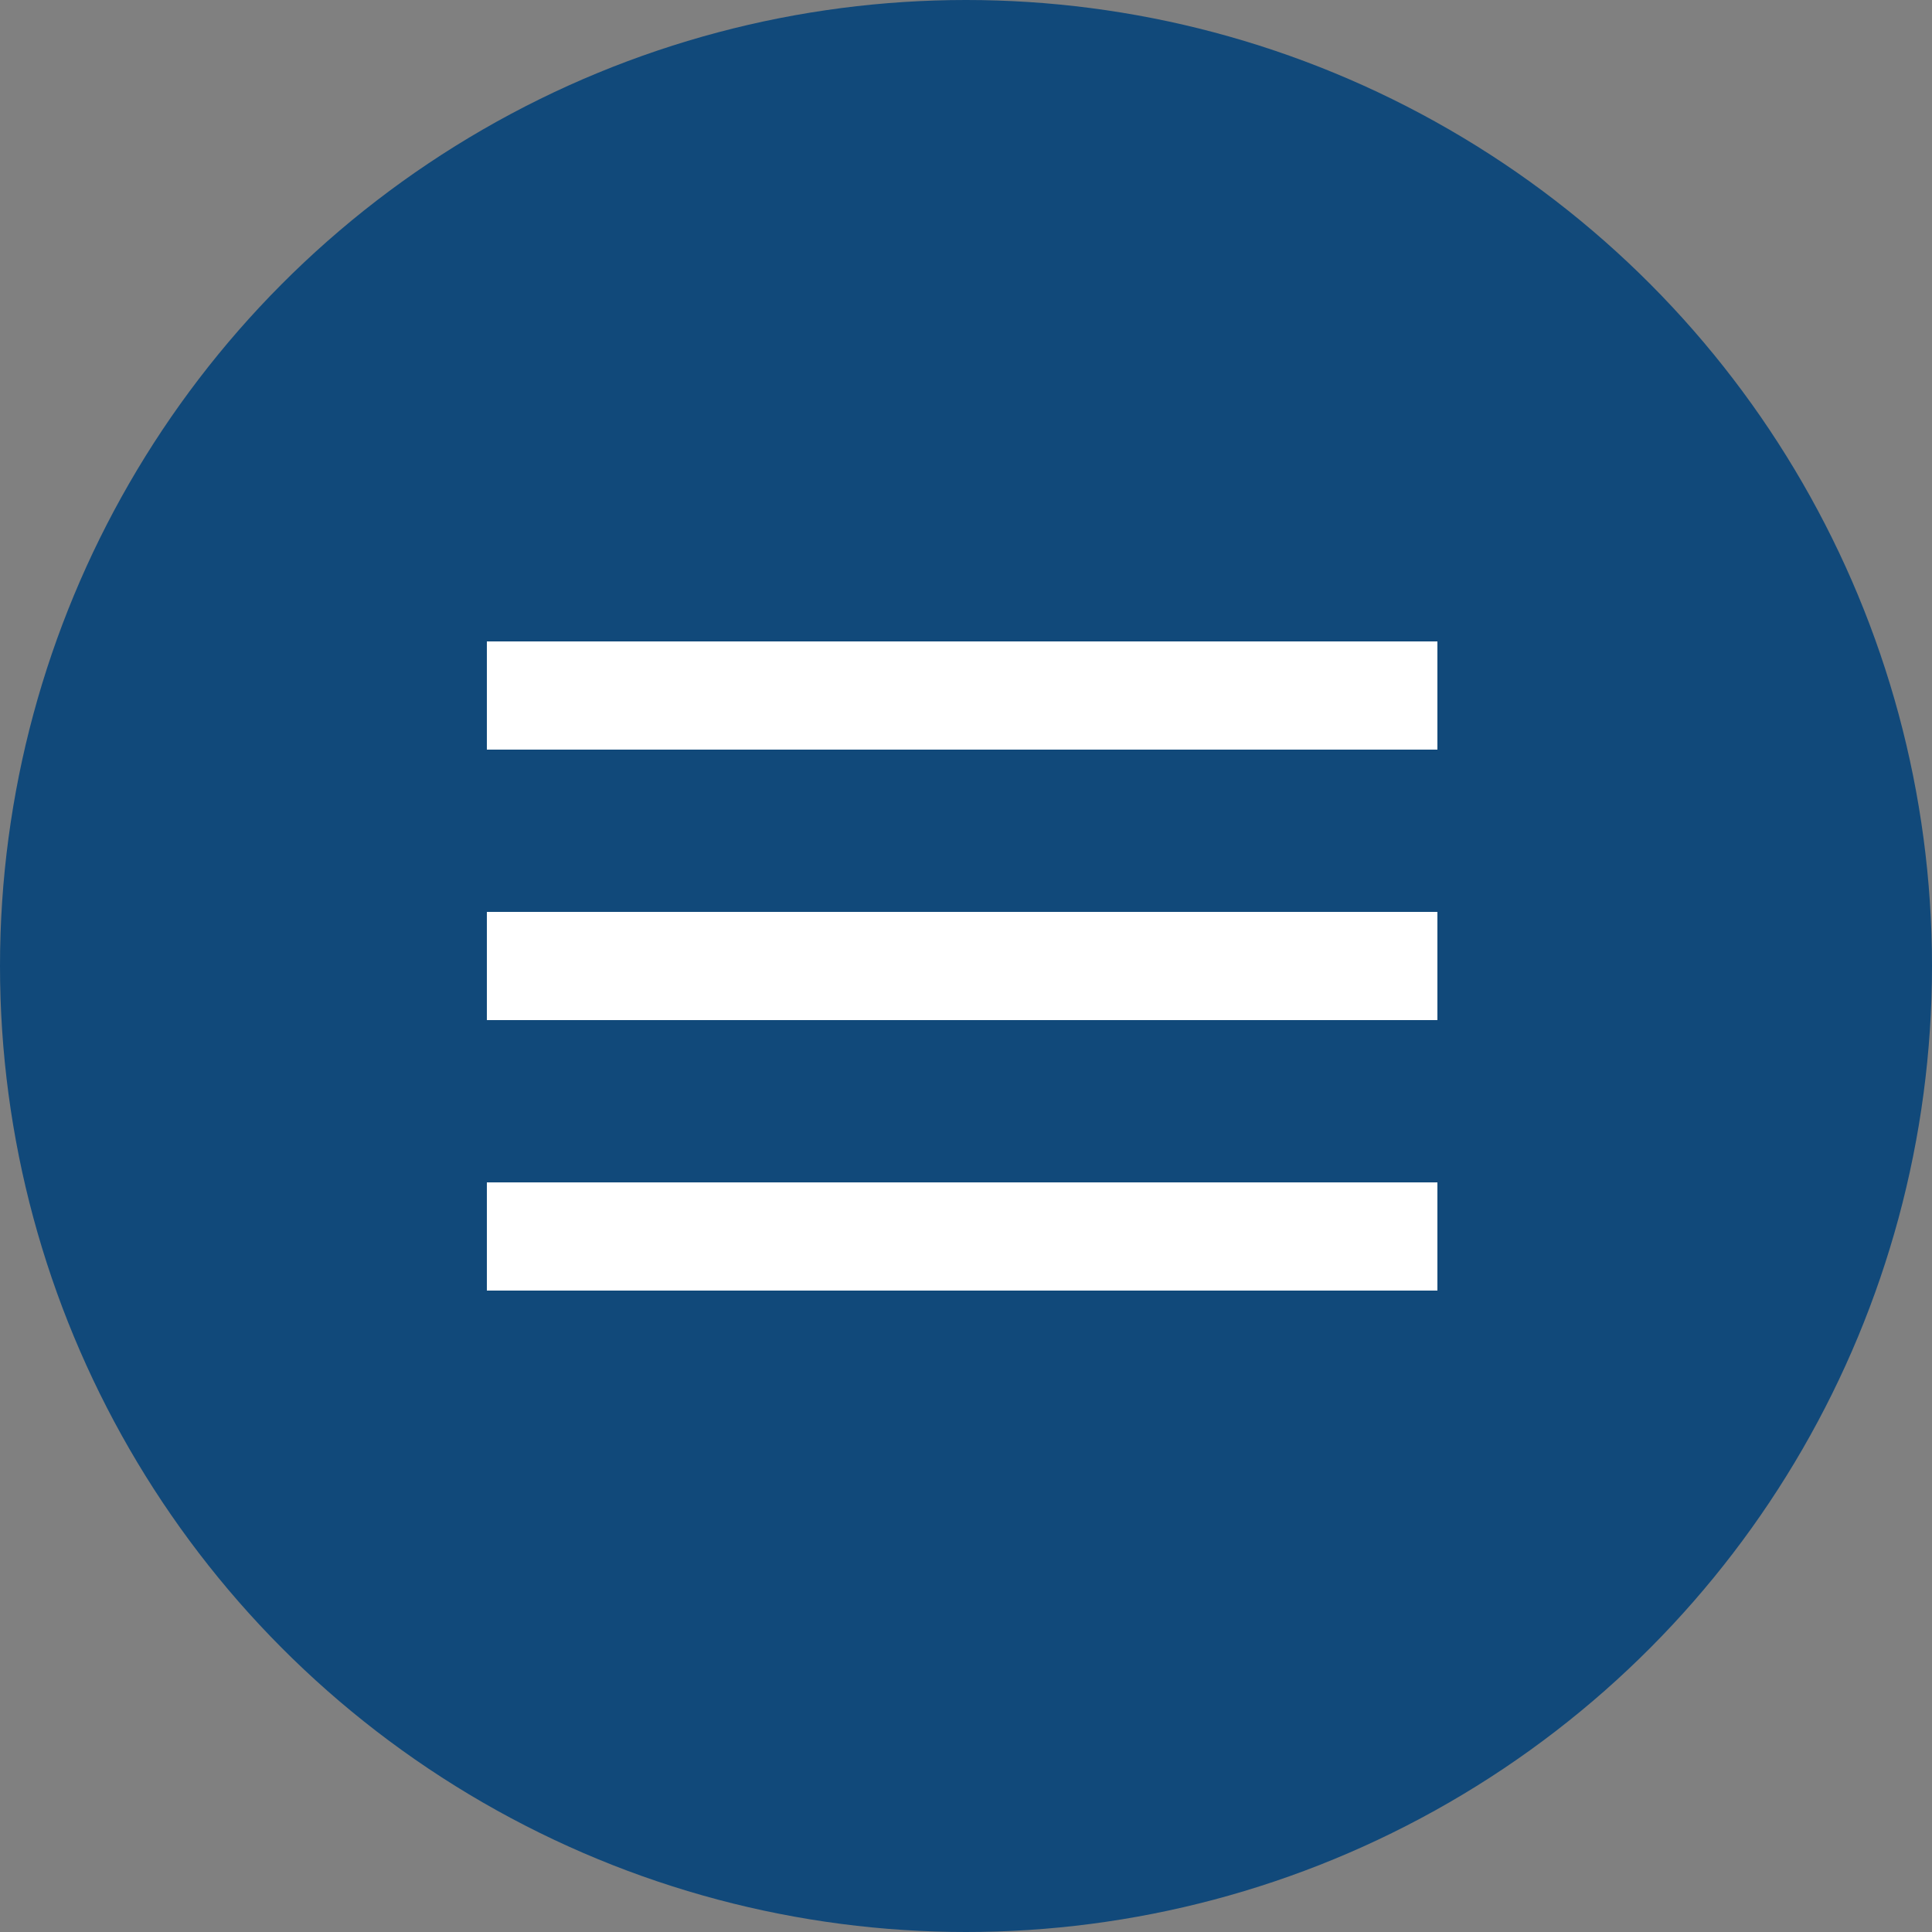 <?xml version="1.0" encoding="UTF-8"?> <svg xmlns="http://www.w3.org/2000/svg" width="250" height="250" viewBox="0 0 250 250" fill="none"><rect x="0" y="0" width="250" height="250" fill="#808080" stroke="none"/> <circle cx="125" cy="125" r="125" fill="#11497A"></circle> <rect x="63" y="83" width="123" height="14" fill="white"></rect> <rect x="63" y="118" width="123" height="14" fill="white"></rect> <rect x="63" y="153" width="123" height="14" fill="white"></rect> </svg> 